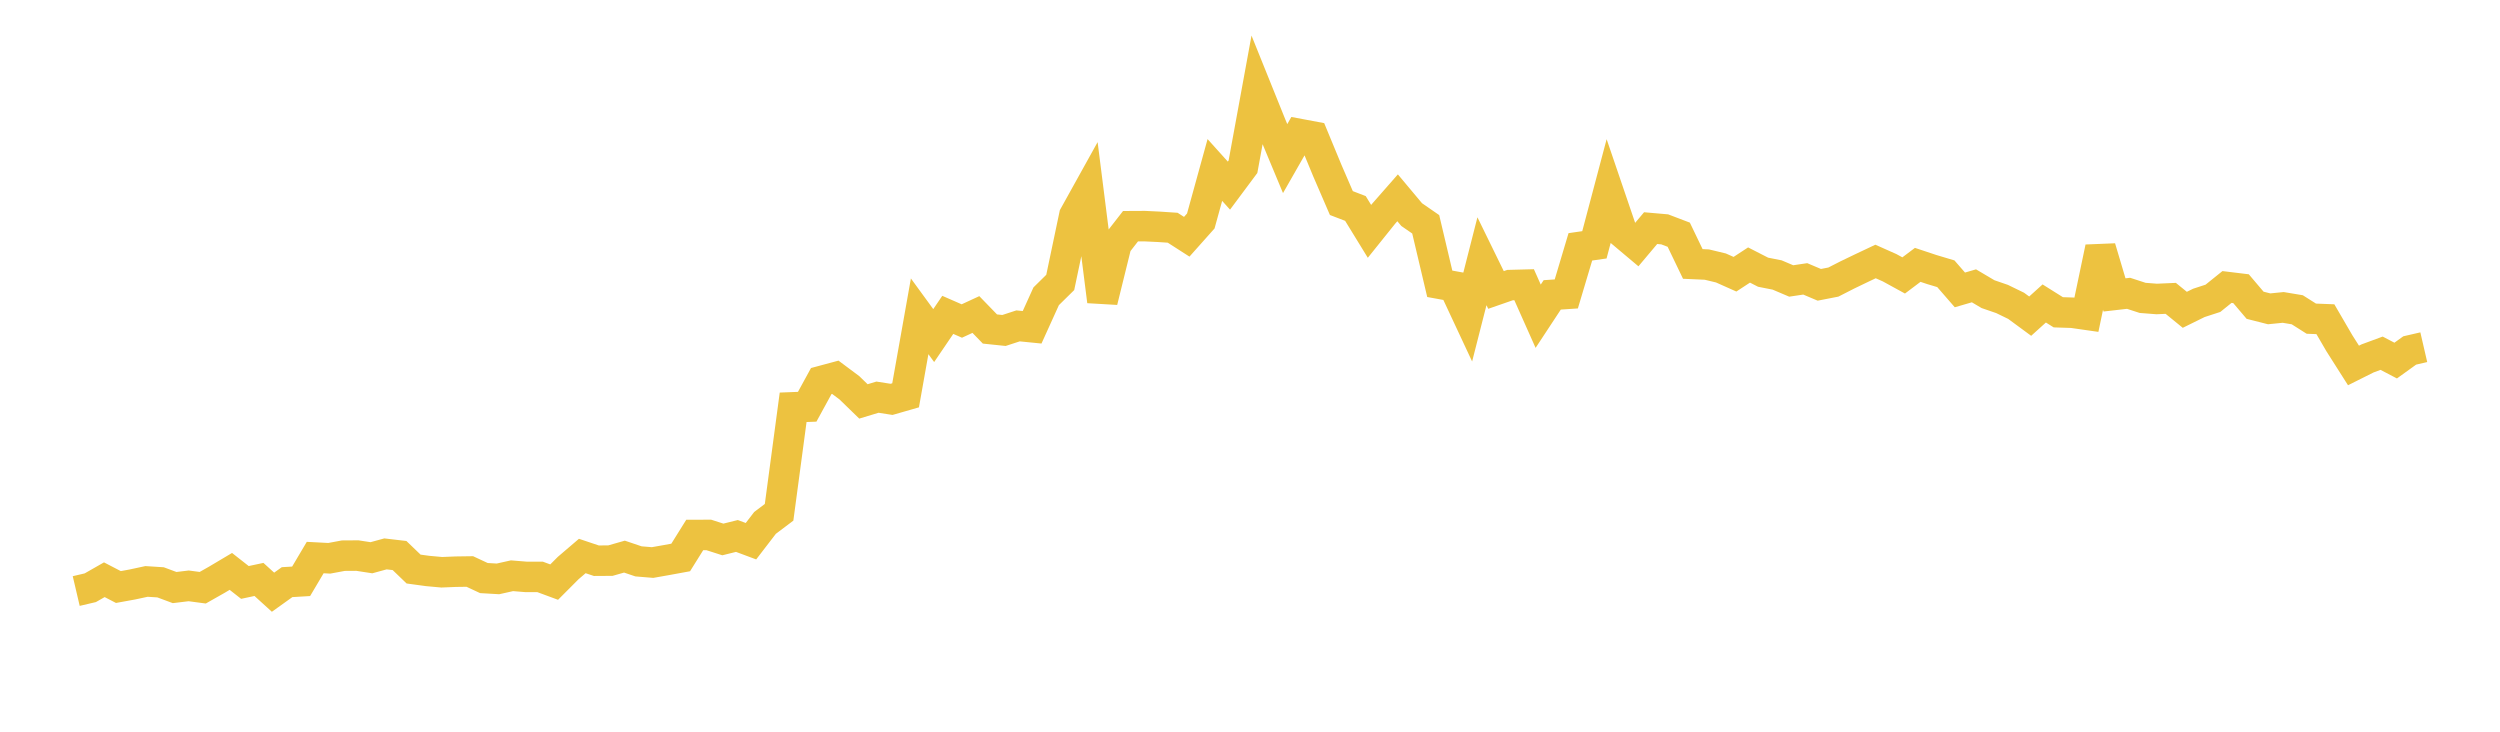 <svg width="164" height="48" xmlns="http://www.w3.org/2000/svg" xmlns:xlink="http://www.w3.org/1999/xlink"><path fill="none" stroke="rgb(237,194,64)" stroke-width="2" d="M5,38.772L5.922,38.556L6.844,38.03L7.766,38.509L8.689,38.341L9.611,38.142L10.533,38.201L11.455,38.544L12.377,38.432L13.299,38.555L14.222,38.032L15.144,37.484L16.066,38.208L16.988,38.011L17.91,38.849L18.832,38.189L19.754,38.134L20.677,36.575L21.599,36.624L22.521,36.452L23.443,36.446L24.365,36.588L25.287,36.335L26.21,36.443L27.132,37.33L28.054,37.456L28.976,37.54L29.898,37.503L30.82,37.49L31.743,37.921L32.665,37.975L33.587,37.769L34.509,37.844L35.431,37.845L36.353,38.186L37.275,37.262L38.198,36.473L39.12,36.783L40.042,36.777L40.964,36.514L41.886,36.826L42.808,36.902L43.731,36.739L44.653,36.57L45.575,35.093L46.497,35.092L47.419,35.388L48.341,35.159L49.263,35.503L50.186,34.302L51.108,33.607L52.03,26.719L52.952,26.683L53.874,24.997L54.796,24.749L55.719,25.438L56.641,26.333L57.563,26.054L58.485,26.198L59.407,25.933L60.329,20.75L61.251,22.014L62.174,20.655L63.096,21.058L64.018,20.632L64.94,21.583L65.862,21.679L66.784,21.378L67.707,21.47L68.629,19.436L69.551,18.528L70.473,14.14L71.395,12.479L72.317,19.764L73.24,16.023L74.162,14.839L75.084,14.834L76.006,14.878L76.928,14.939L77.85,15.531L78.772,14.496L79.695,11.151L80.617,12.176L81.539,10.938L82.461,5.906L83.383,8.193L84.305,10.404L85.228,8.787L86.15,8.96L87.072,11.188L87.994,13.321L88.916,13.675L89.838,15.177L90.76,14.028L91.683,12.976L92.605,14.077L93.527,14.714L94.449,18.617L95.371,18.785L96.293,20.757L97.216,17.137L98.138,19.022L99.06,18.701L99.982,18.677L100.904,20.745L101.826,19.344L102.749,19.282L103.671,16.193L104.593,16.06L105.515,12.581L106.437,15.286L107.359,16.061L108.281,14.965L109.204,15.046L110.126,15.397L111.048,17.315L111.97,17.356L112.892,17.578L113.814,17.989L114.737,17.385L115.659,17.857L116.581,18.039L117.503,18.431L118.425,18.294L119.347,18.684L120.269,18.504L121.192,18.033L122.114,17.589L123.036,17.153L123.958,17.564L124.88,18.069L125.802,17.375L126.725,17.682L127.647,17.958L128.569,19.018L129.491,18.75L130.413,19.296L131.335,19.613L132.257,20.061L133.18,20.74L134.102,19.907L135.024,20.486L135.946,20.516L136.868,20.648L137.79,16.244L138.713,19.347L139.635,19.241L140.557,19.541L141.479,19.613L142.401,19.572L143.323,20.324L144.246,19.869L145.168,19.569L146.09,18.827L147.012,18.939L147.934,20.025L148.856,20.259L149.778,20.167L150.701,20.321L151.623,20.905L152.545,20.94L153.467,22.523L154.389,23.974L155.311,23.512L156.234,23.171L157.156,23.654L158.078,22.99L159,22.777"></path></svg>